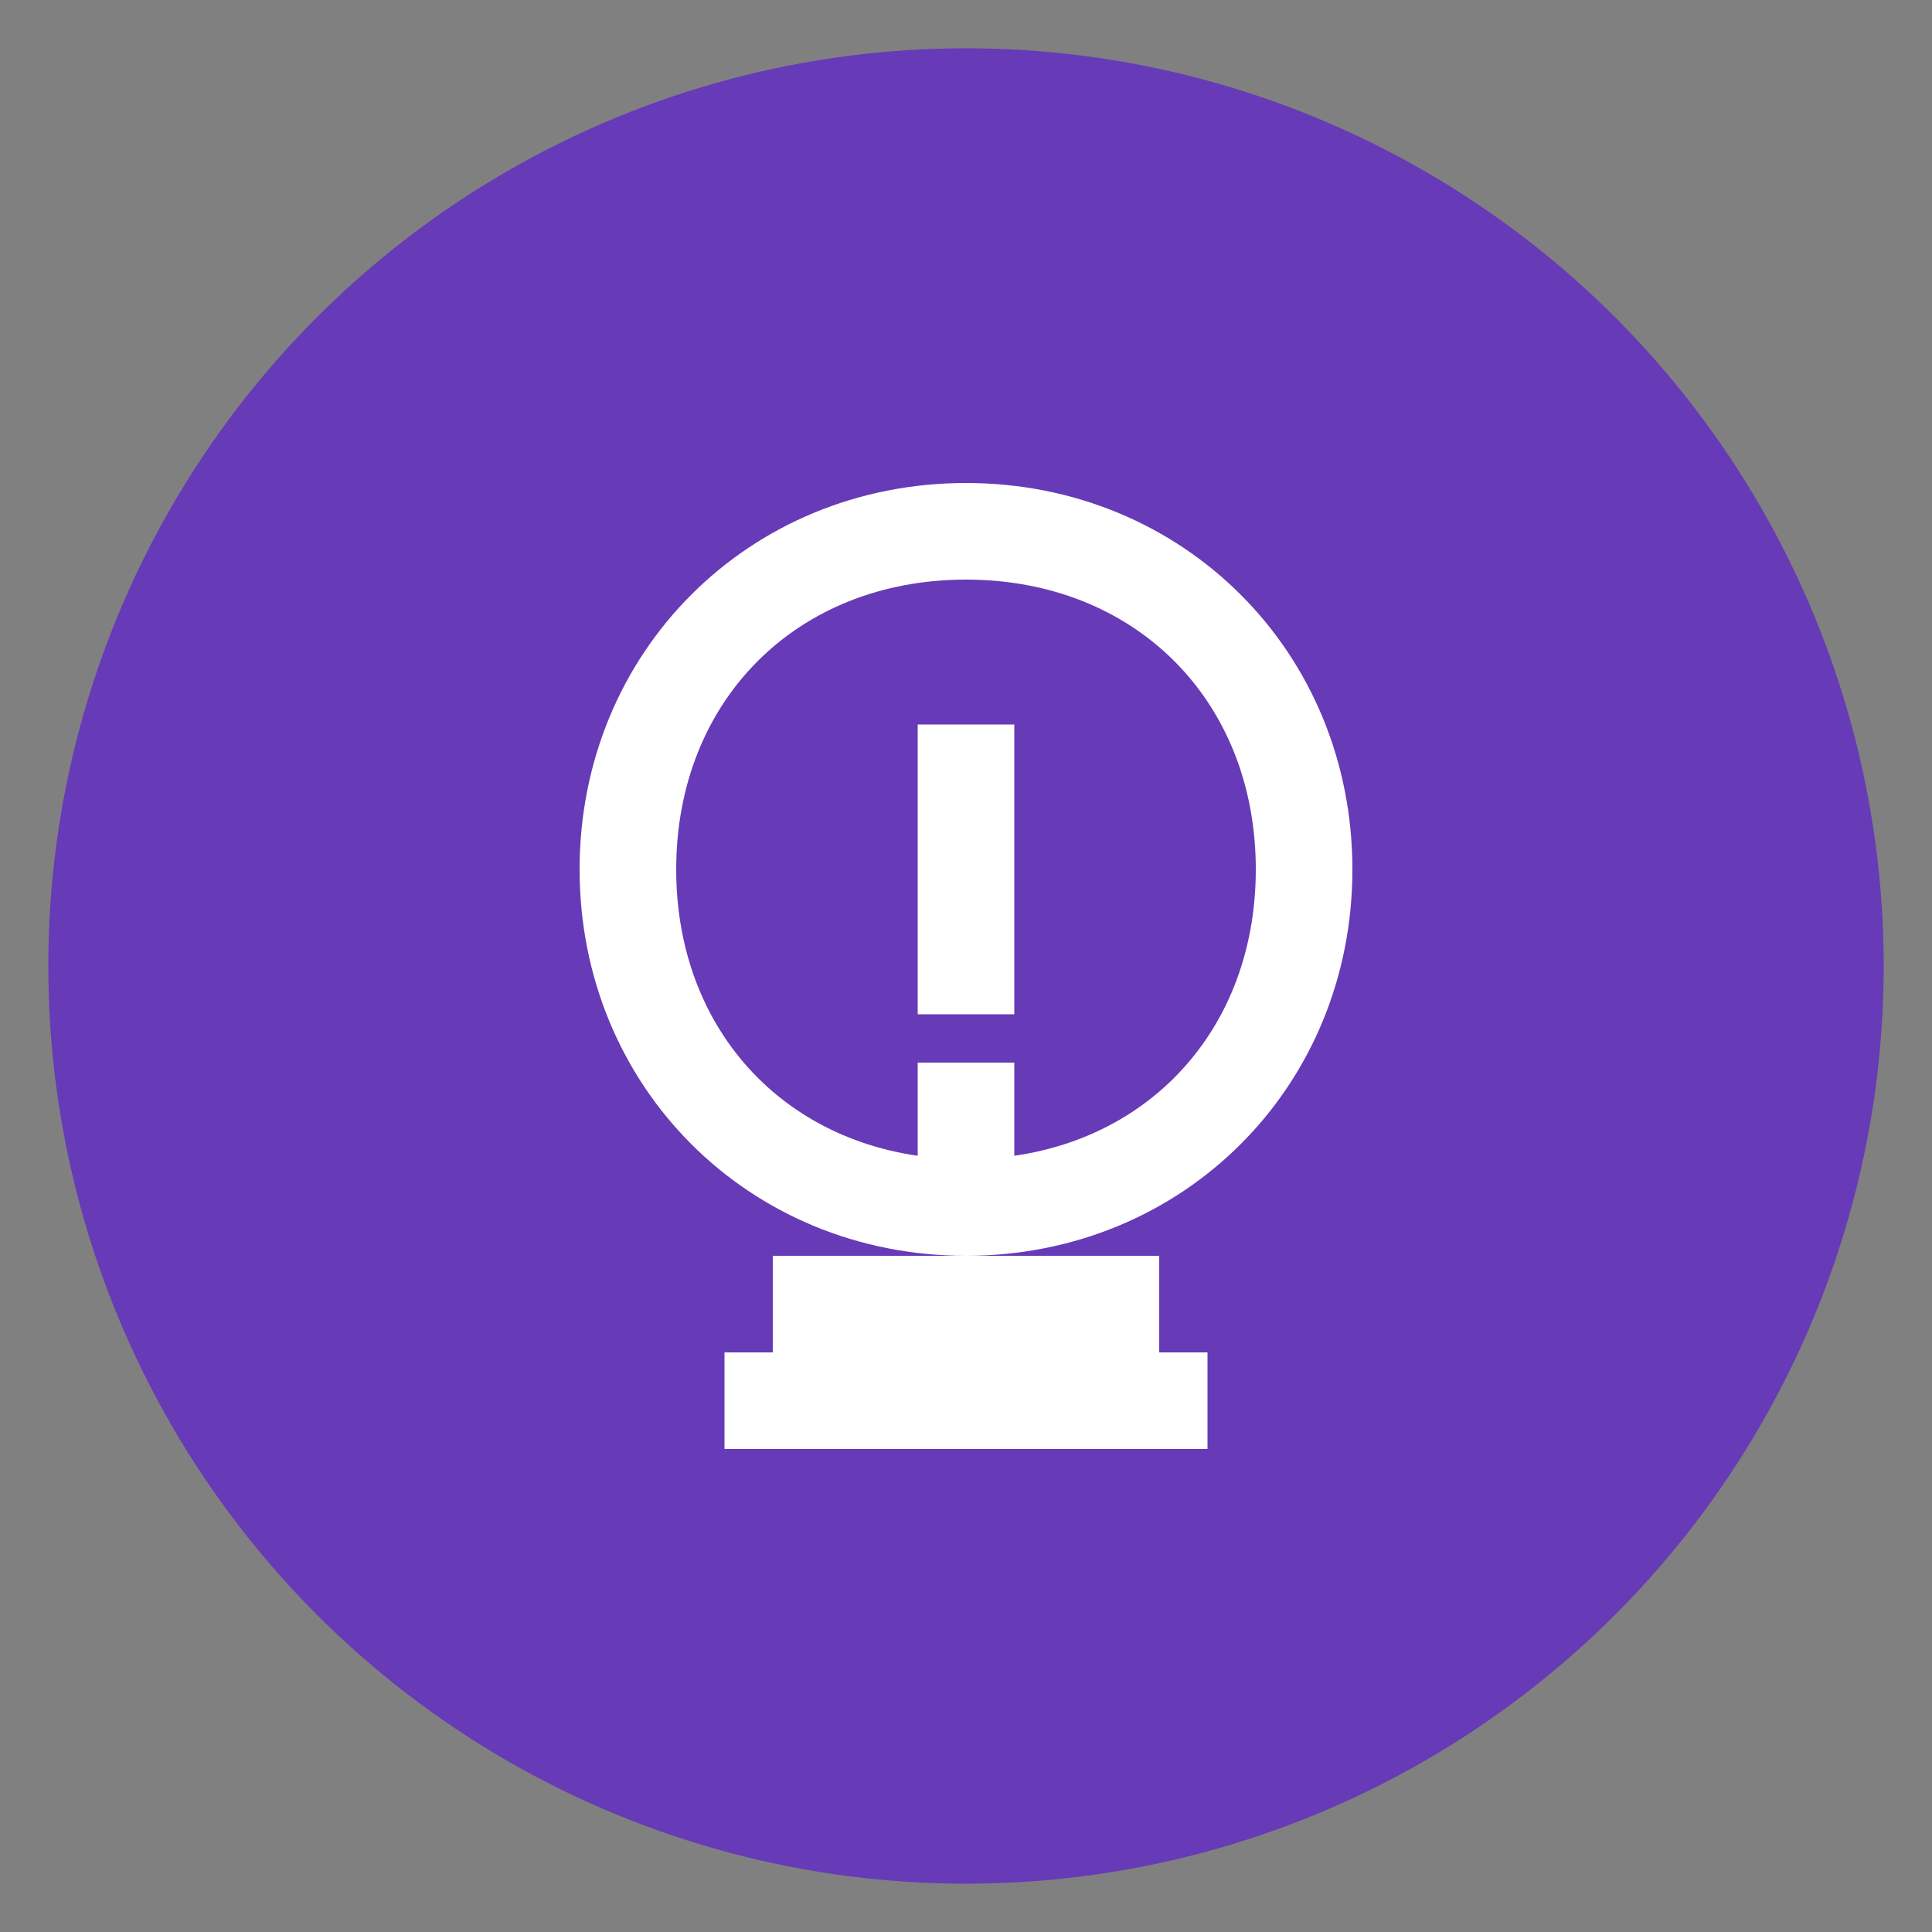 <?xml version="1.0" encoding="UTF-8" standalone="no"?>
<svg width="80" height="80" viewBox="0 0 80 80" xmlns="http://www.w3.org/2000/svg">
  <rect x="0" y="0" width="80" height="80" fill="#808080" stroke="none"/>
  <circle cx="40" cy="40" r="38" fill="#673ab7"/>
  <g fill="#fff">
    <path d="M40,20 C31,20 24,27 24,36 C24,45 31,52 40,52 C49,52 56,45 56,36 C56,27 49,20 40,20 Z M40,48 C33,48 28,43 28,36 C28,29 33,24 40,24 C47,24 52,29 52,36 C52,43 47,48 40,48 Z"/>
    <path d="M38,30 L42,30 L42,42 L38,42 Z"/>
    <path d="M38,44 L42,44 L42,48 L38,48 Z"/>
    <path d="M32,52 L48,52 L48,56 L50,56 L50,60 L30,60 L30,56 L32,56 Z"/>
  </g>
</svg> 